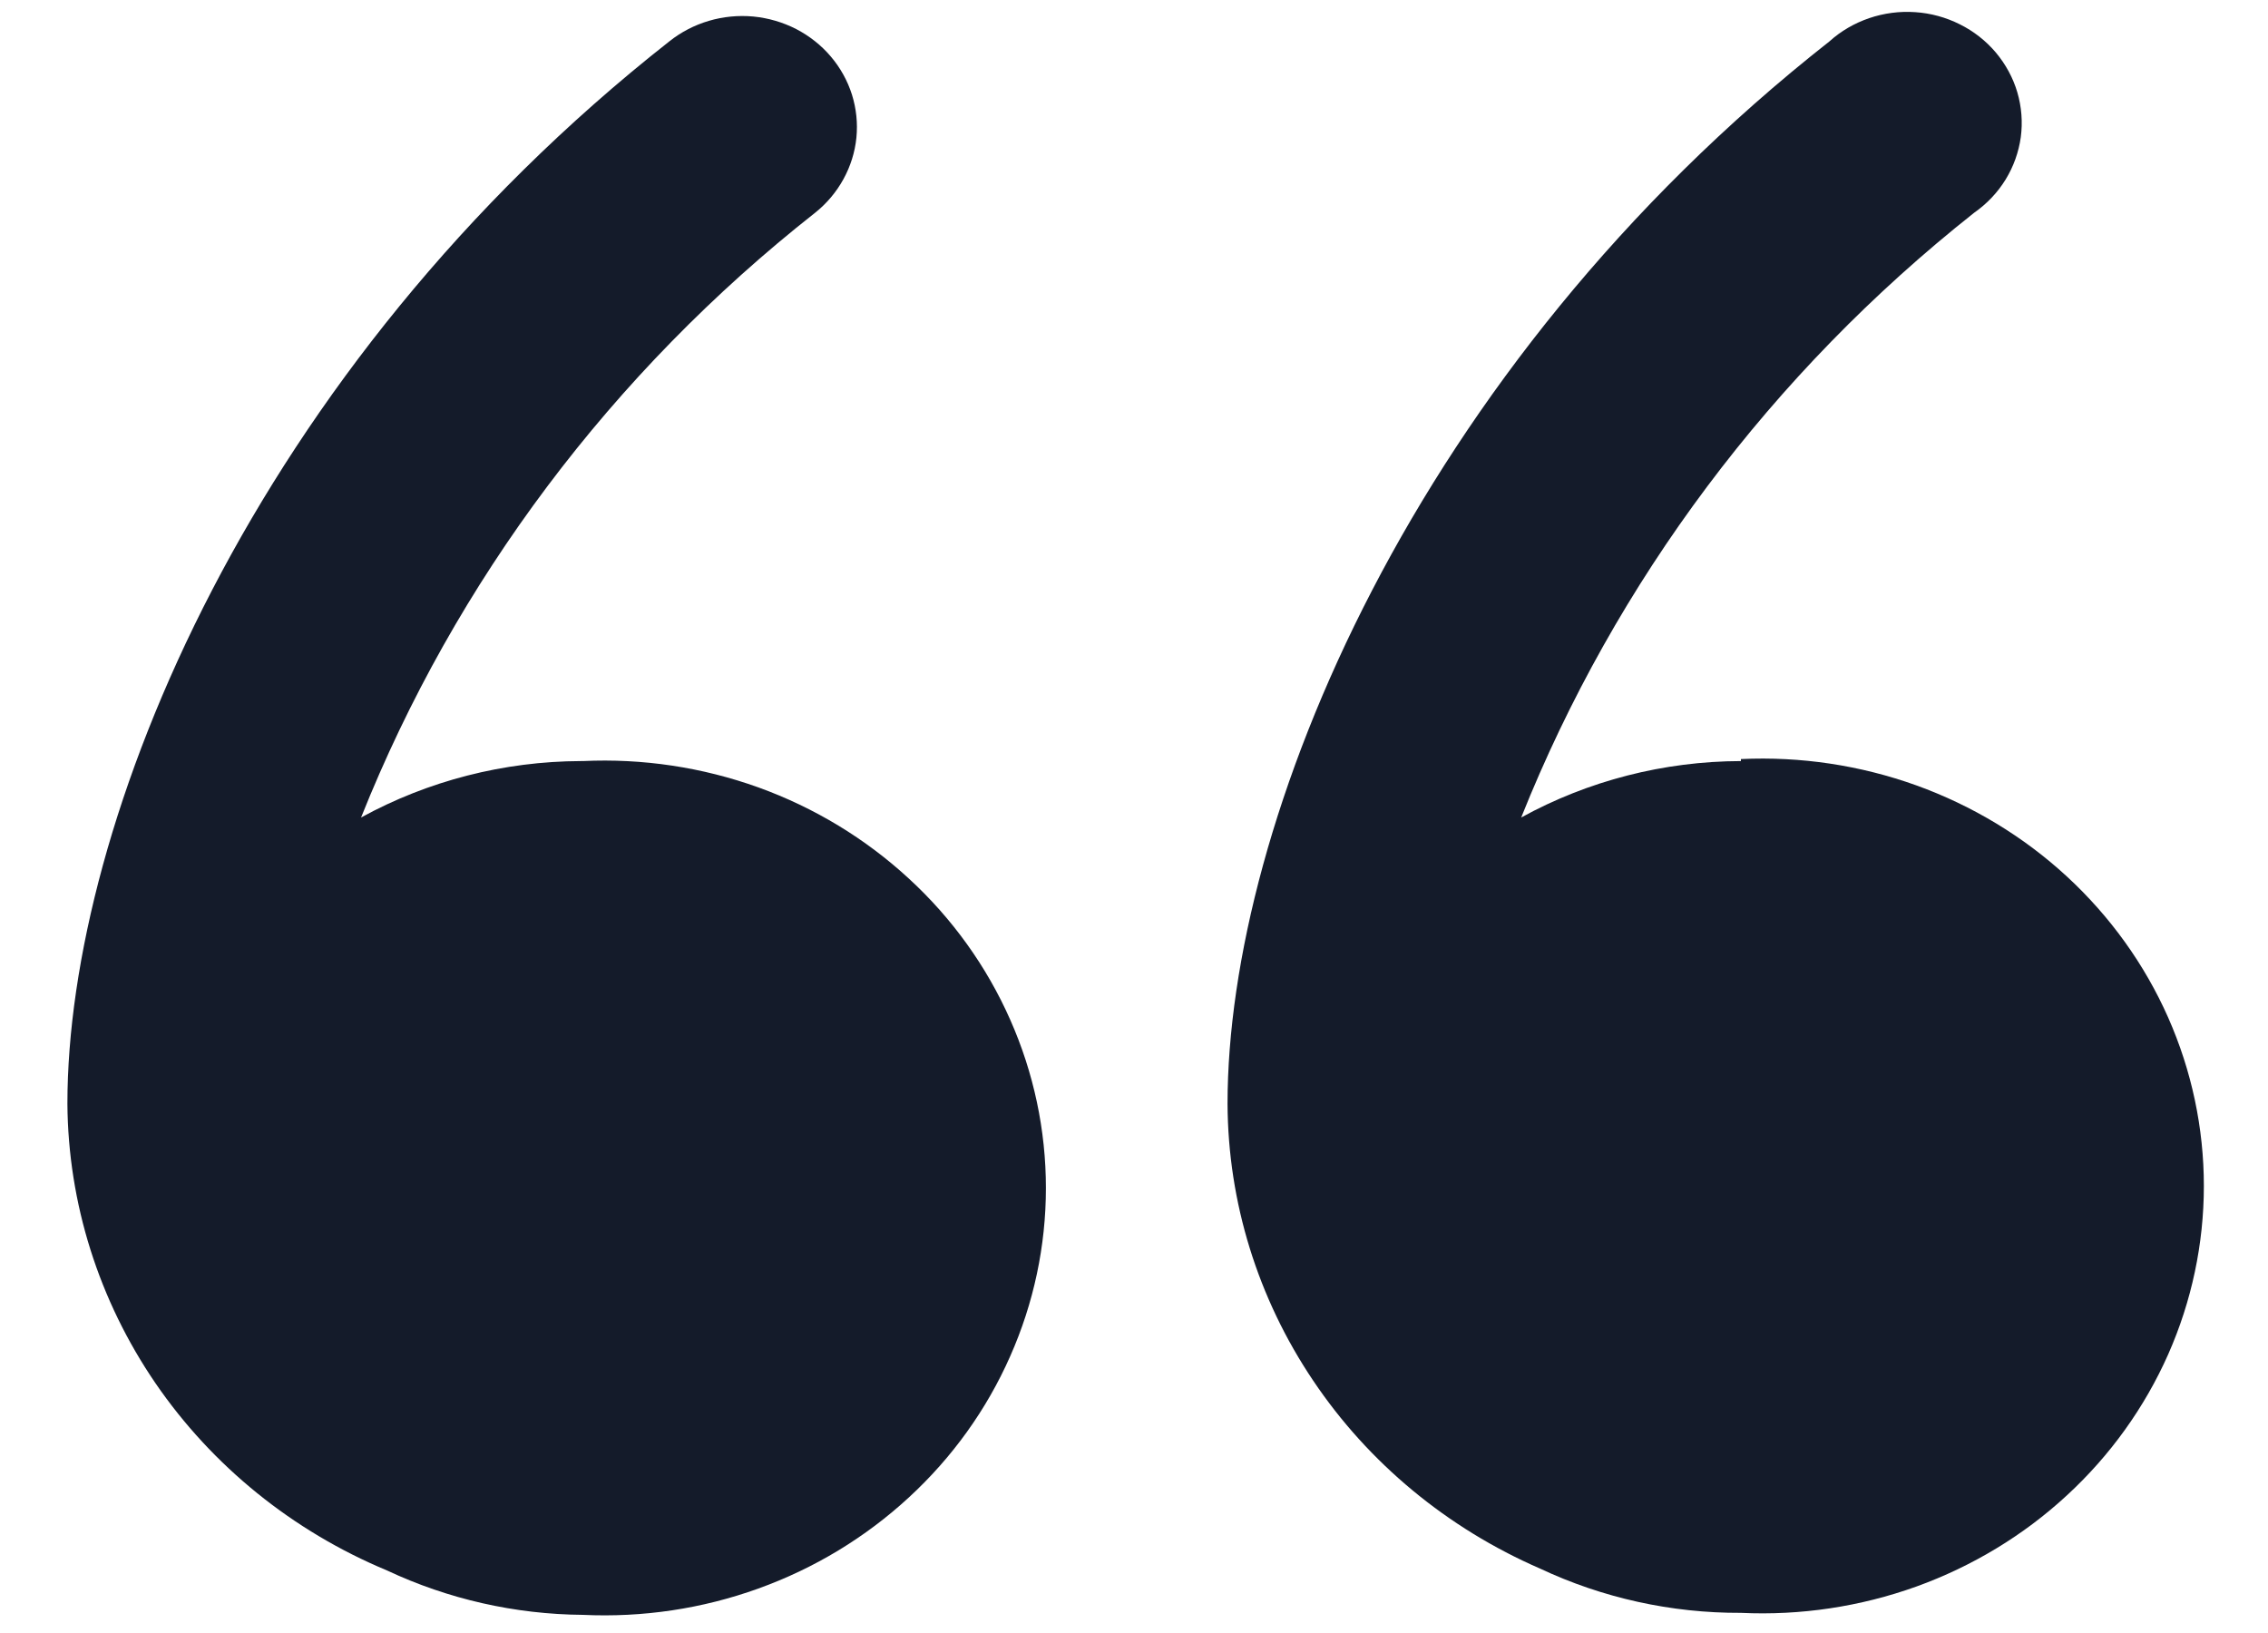 <svg width="25" height="18" viewBox="0 0 25 18" fill="none" xmlns="http://www.w3.org/2000/svg">
<path d="M6.402 8.389C5.553 8.392 4.719 8.606 3.98 9.011C5.02 6.405 6.746 4.107 8.985 2.345C9.113 2.243 9.219 2.117 9.297 1.975C9.375 1.833 9.424 1.678 9.44 1.518C9.456 1.358 9.439 1.197 9.391 1.043C9.342 0.889 9.263 0.746 9.157 0.622C9.052 0.498 8.922 0.396 8.776 0.32C8.629 0.245 8.469 0.198 8.303 0.182C8.138 0.167 7.971 0.183 7.813 0.23C7.654 0.277 7.506 0.354 7.378 0.456C2.786 4.067 0.743 9.067 0.743 12.167C0.751 13.263 1.089 14.333 1.714 15.247C2.34 16.16 3.227 16.878 4.267 17.311C4.94 17.627 5.677 17.794 6.425 17.8C7.084 17.831 7.741 17.733 8.359 17.51C8.977 17.288 9.541 16.946 10.018 16.506C10.496 16.066 10.876 15.537 11.135 14.95C11.395 14.364 11.529 13.733 11.529 13.095C11.529 12.457 11.395 11.825 11.135 11.239C10.876 10.653 10.496 10.123 10.018 9.684C9.541 9.244 8.977 8.902 8.359 8.679C7.741 8.457 7.084 8.358 6.425 8.389H6.402Z" fill="#141B2A"/>
<path d="M19.19 8.389C18.341 8.391 17.506 8.605 16.768 9.011C17.808 6.408 19.528 4.111 21.761 2.345C21.901 2.247 22.019 2.123 22.107 1.98C22.195 1.837 22.252 1.677 22.275 1.512C22.297 1.347 22.284 1.179 22.237 1.018C22.19 0.858 22.109 0.709 22 0.579C21.891 0.45 21.756 0.344 21.603 0.268C21.45 0.191 21.282 0.145 21.111 0.134C20.939 0.122 20.766 0.145 20.604 0.2C20.441 0.256 20.292 0.342 20.166 0.456C15.574 4.067 13.531 9.067 13.531 12.167C13.536 13.251 13.864 14.31 14.475 15.218C15.085 16.126 15.953 16.845 16.974 17.289C17.665 17.614 18.422 17.781 19.19 17.778C19.848 17.809 20.506 17.71 21.124 17.488C21.741 17.265 22.306 16.924 22.783 16.483C23.26 16.044 23.64 15.514 23.9 14.928C24.159 14.342 24.293 13.71 24.293 13.072C24.293 12.434 24.159 11.803 23.9 11.217C23.64 10.63 23.26 10.101 22.783 9.661C22.306 9.221 21.741 8.88 21.124 8.657C20.506 8.435 19.848 8.336 19.19 8.367V8.389Z" fill="#141B2A"/>
</svg>
